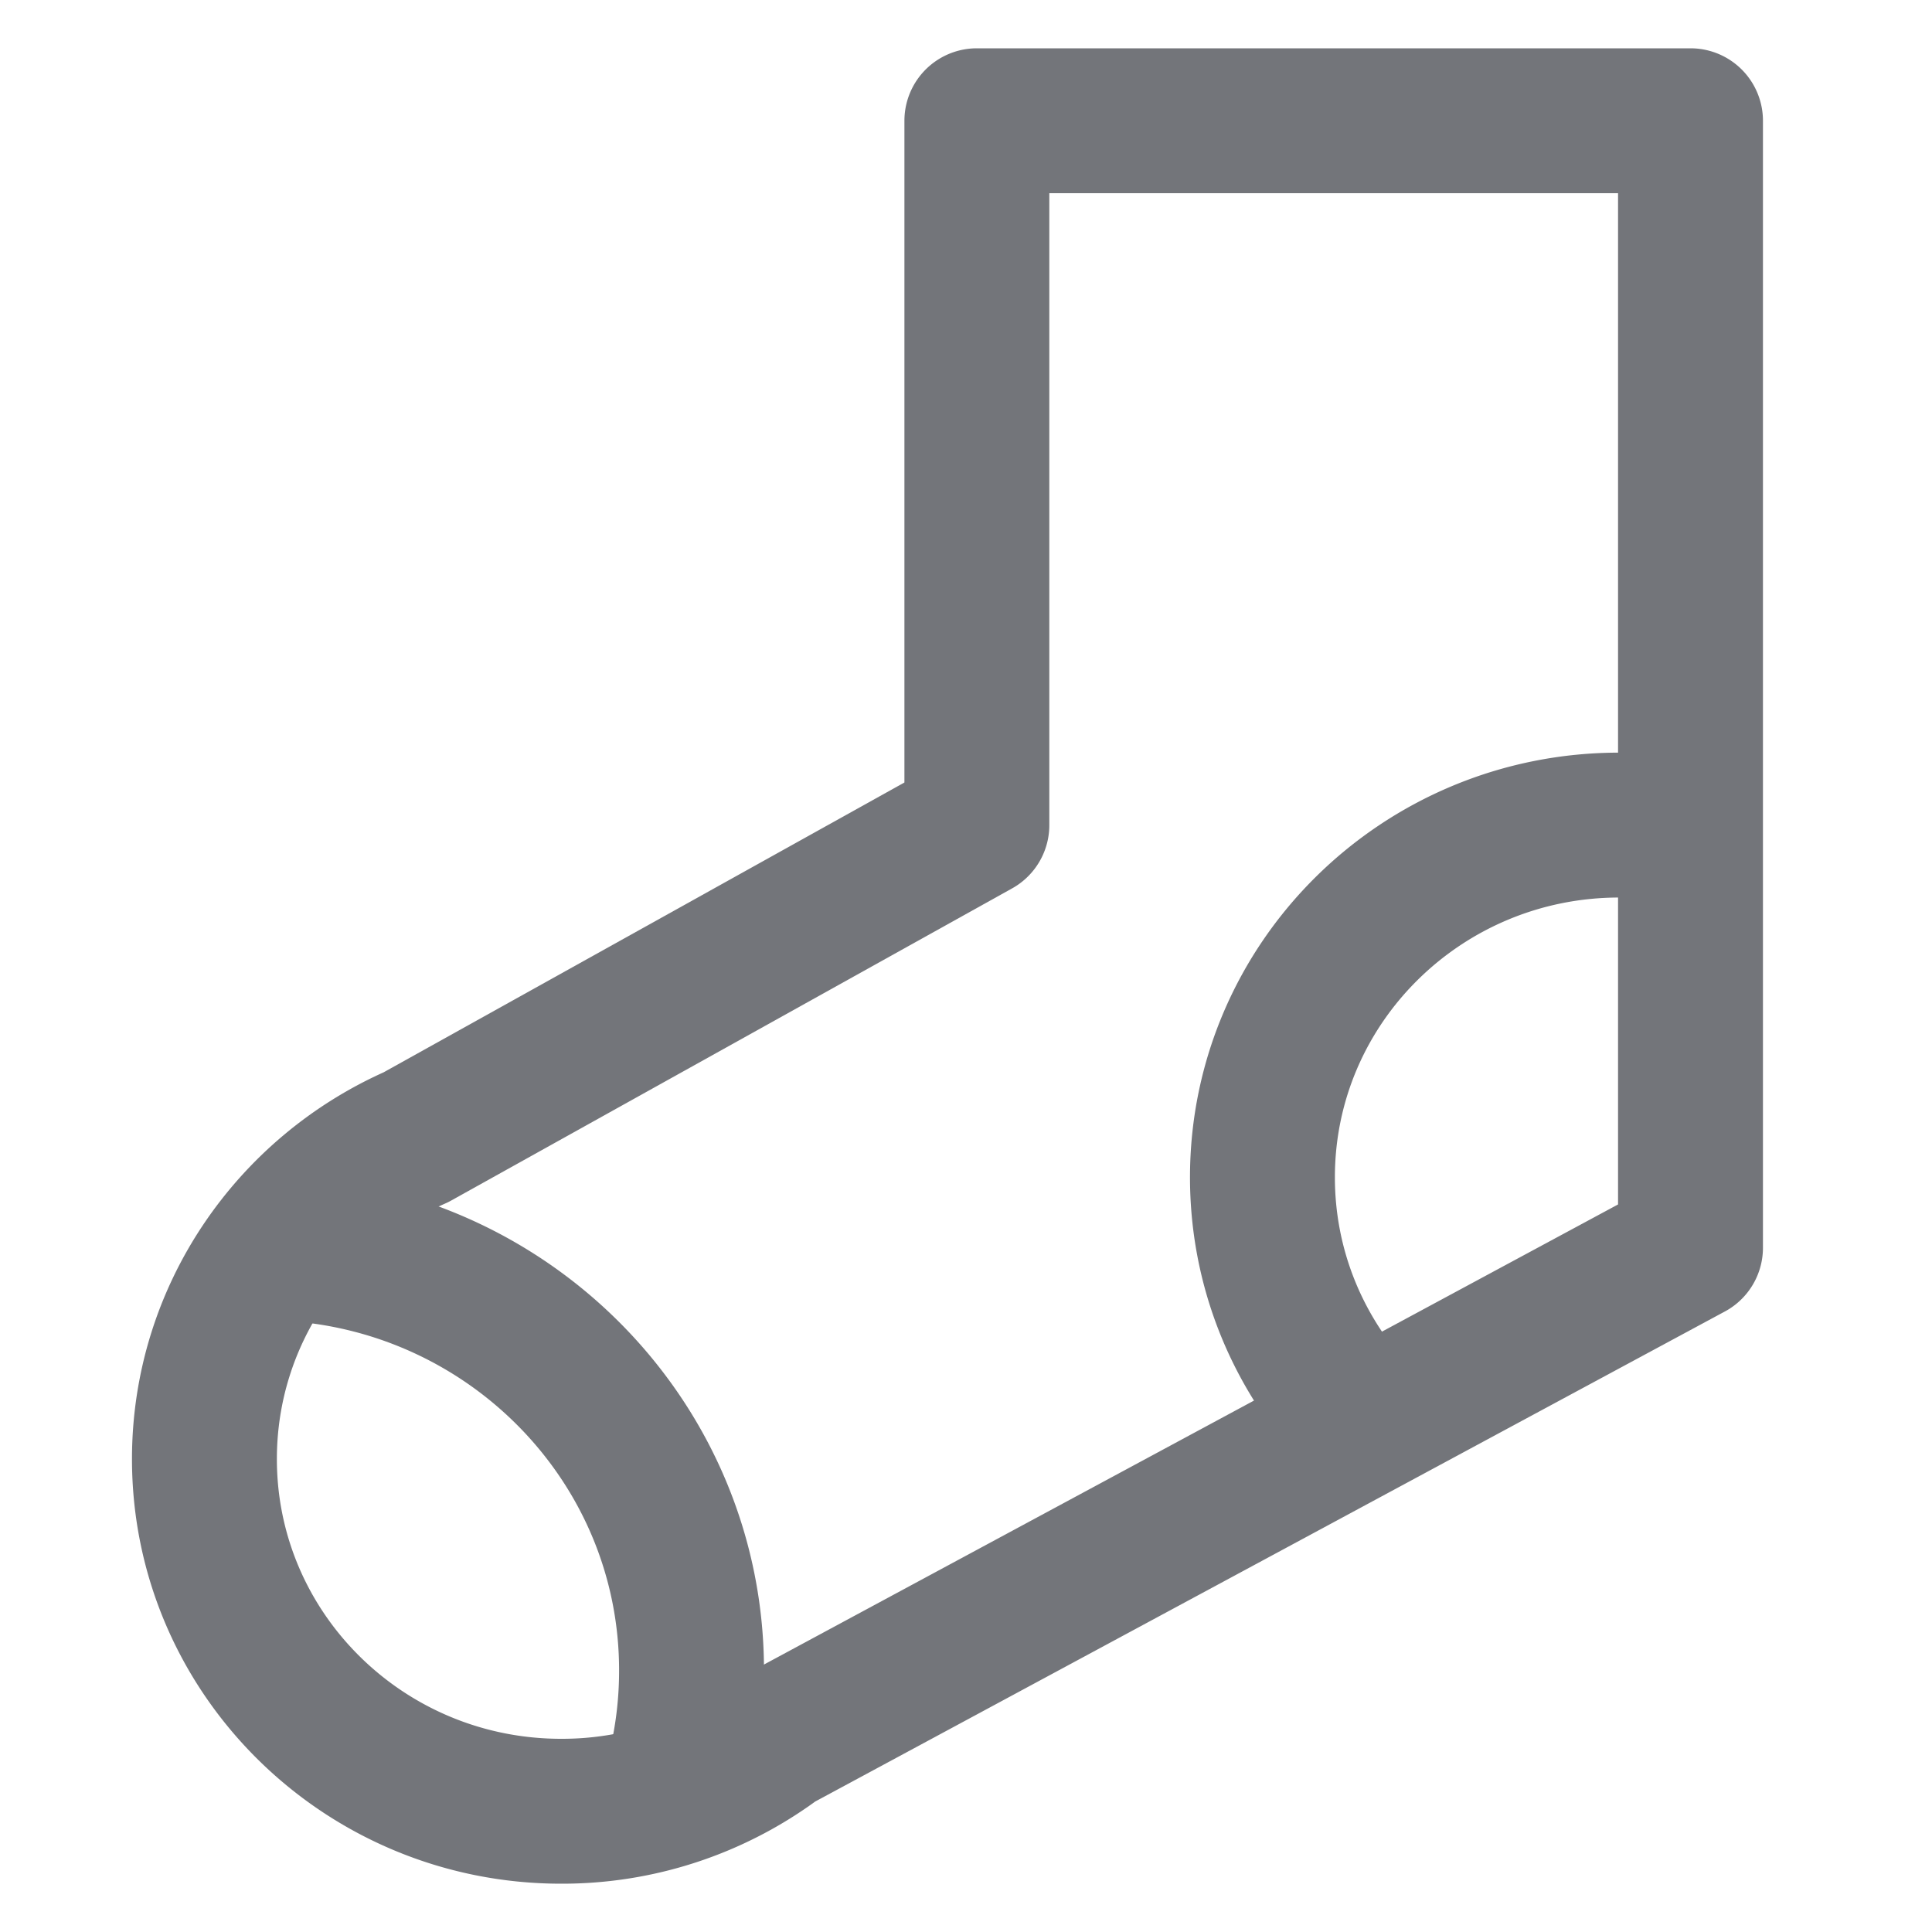 <svg xmlns="http://www.w3.org/2000/svg" width="16" height="16">
  <g fill="none" fill-rule="evenodd" stroke="#73757A" stroke-linecap="round" stroke-linejoin="round" stroke-width="1.2">
    <path d="M6.43 14.411A2.967 2.967 0 0 1 4.647 15c-1.631 0-2.954-1.306-2.954-2.917 0-1.188.72-2.21 1.752-2.665L8.09 6.833V1H14v9.333l-7.57 4.078z"/>
    <path d="M5.642 14.601a3.47 3.47 0 0 0 .085-.768c0-1.857-1.465-3.376-3.317-3.493m11-3.507c-1.633 0-2.955 1.306-2.955 2.917 0 .725.268 1.389.712 1.9"/>
  </g>
</svg>
